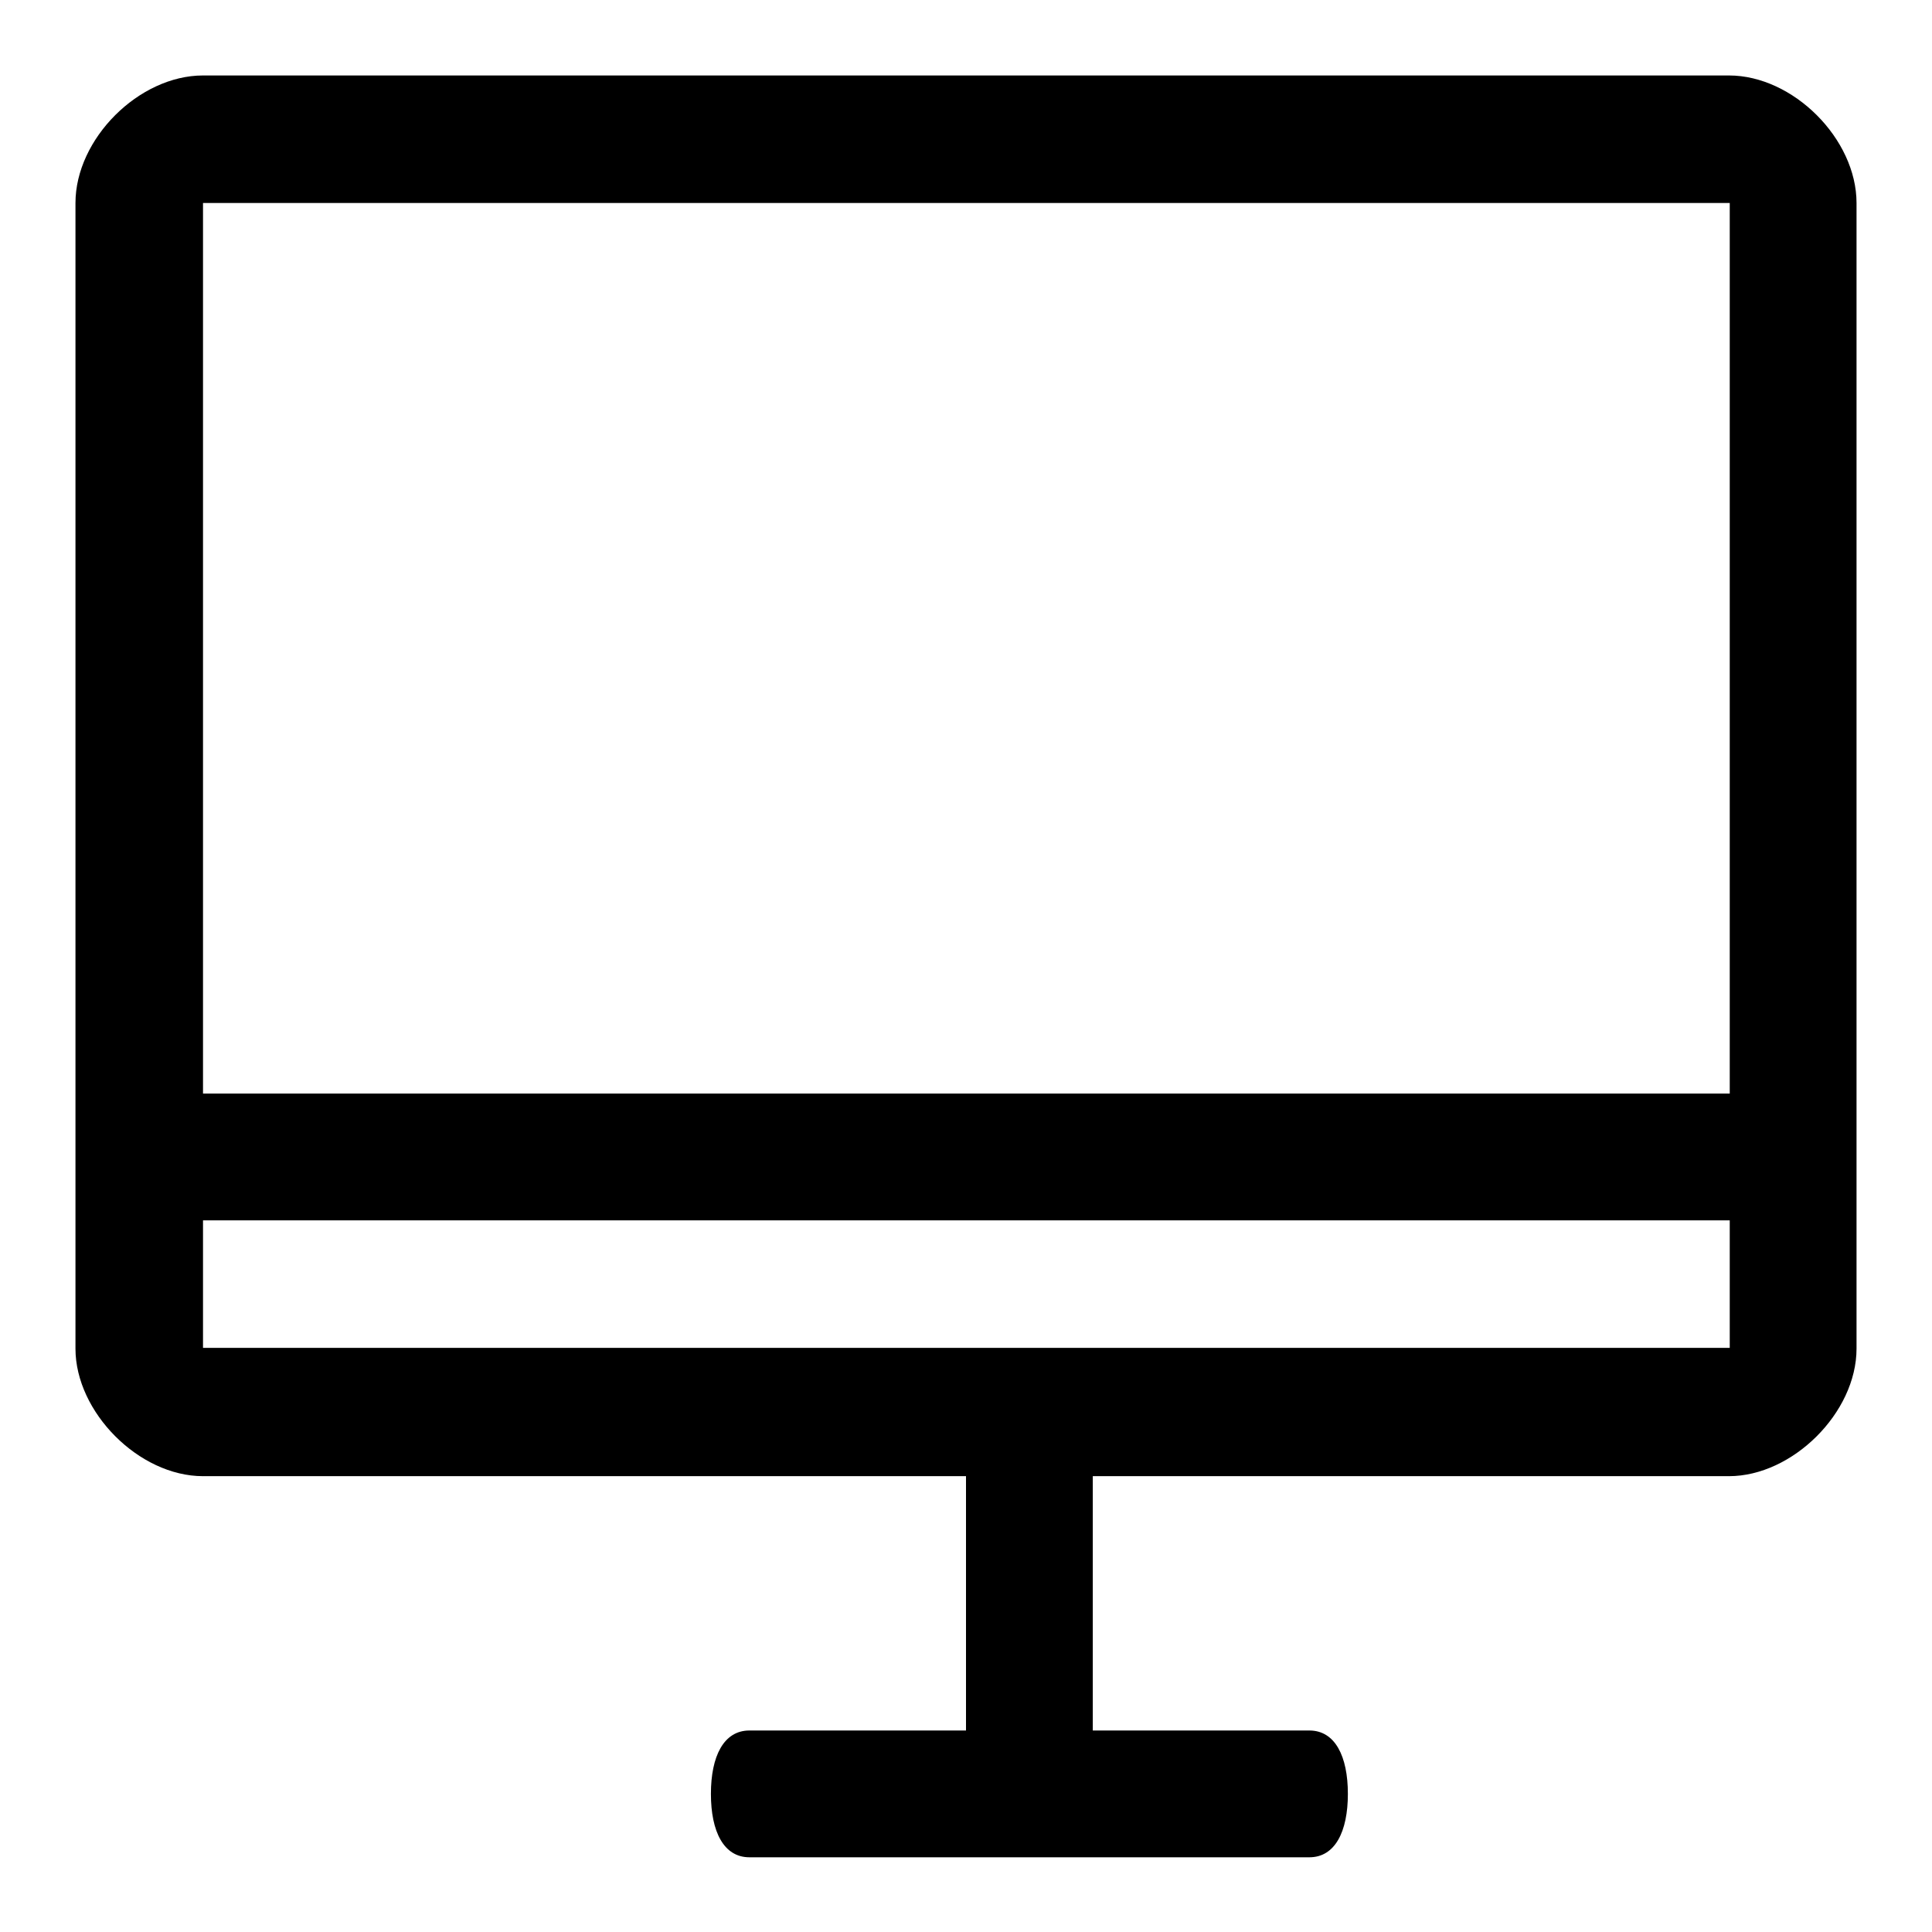 <?xml version="1.0" encoding="utf-8"?>
<!-- Svg Vector Icons : http://www.onlinewebfonts.com/icon -->
<!DOCTYPE svg PUBLIC "-//W3C//DTD SVG 1.1//EN" "http://www.w3.org/Graphics/SVG/1.1/DTD/svg11.dtd">
<svg version="1.1" xmlns="http://www.w3.org/2000/svg" xmlns:xlink="http://www.w3.org/1999/xlink" x="0px" y="0px" viewBox="0 0 256 256" enable-background="new 0 0 256 256" xml:space="preserve">
<g> <path fill="#000000" d="M229.1,10H26.9C18.4,10,10,18.4,10,26.9v118v16.9v16.9c0,8.4,8.4,16.9,16.9,16.9H128v33.7H99.3 c-3.4,0-5.1,3.4-5.1,8.4s1.7,8.4,5.1,8.4h74.2c3.4,0,5.1-3.4,5.1-8.4s-1.7-8.4-5.1-8.4h-28.7v-33.7h84.3c8.4,0,16.9-8.4,16.9-16.9 v-16.9v-16.9v-118C246,18.4,237.6,10,229.1,10z M229.1,178.6h-84.3H128H26.9v-16.9h202.3V178.6z M26.9,144.9v-118h202.3v118H26.9z" /></g>
</svg>